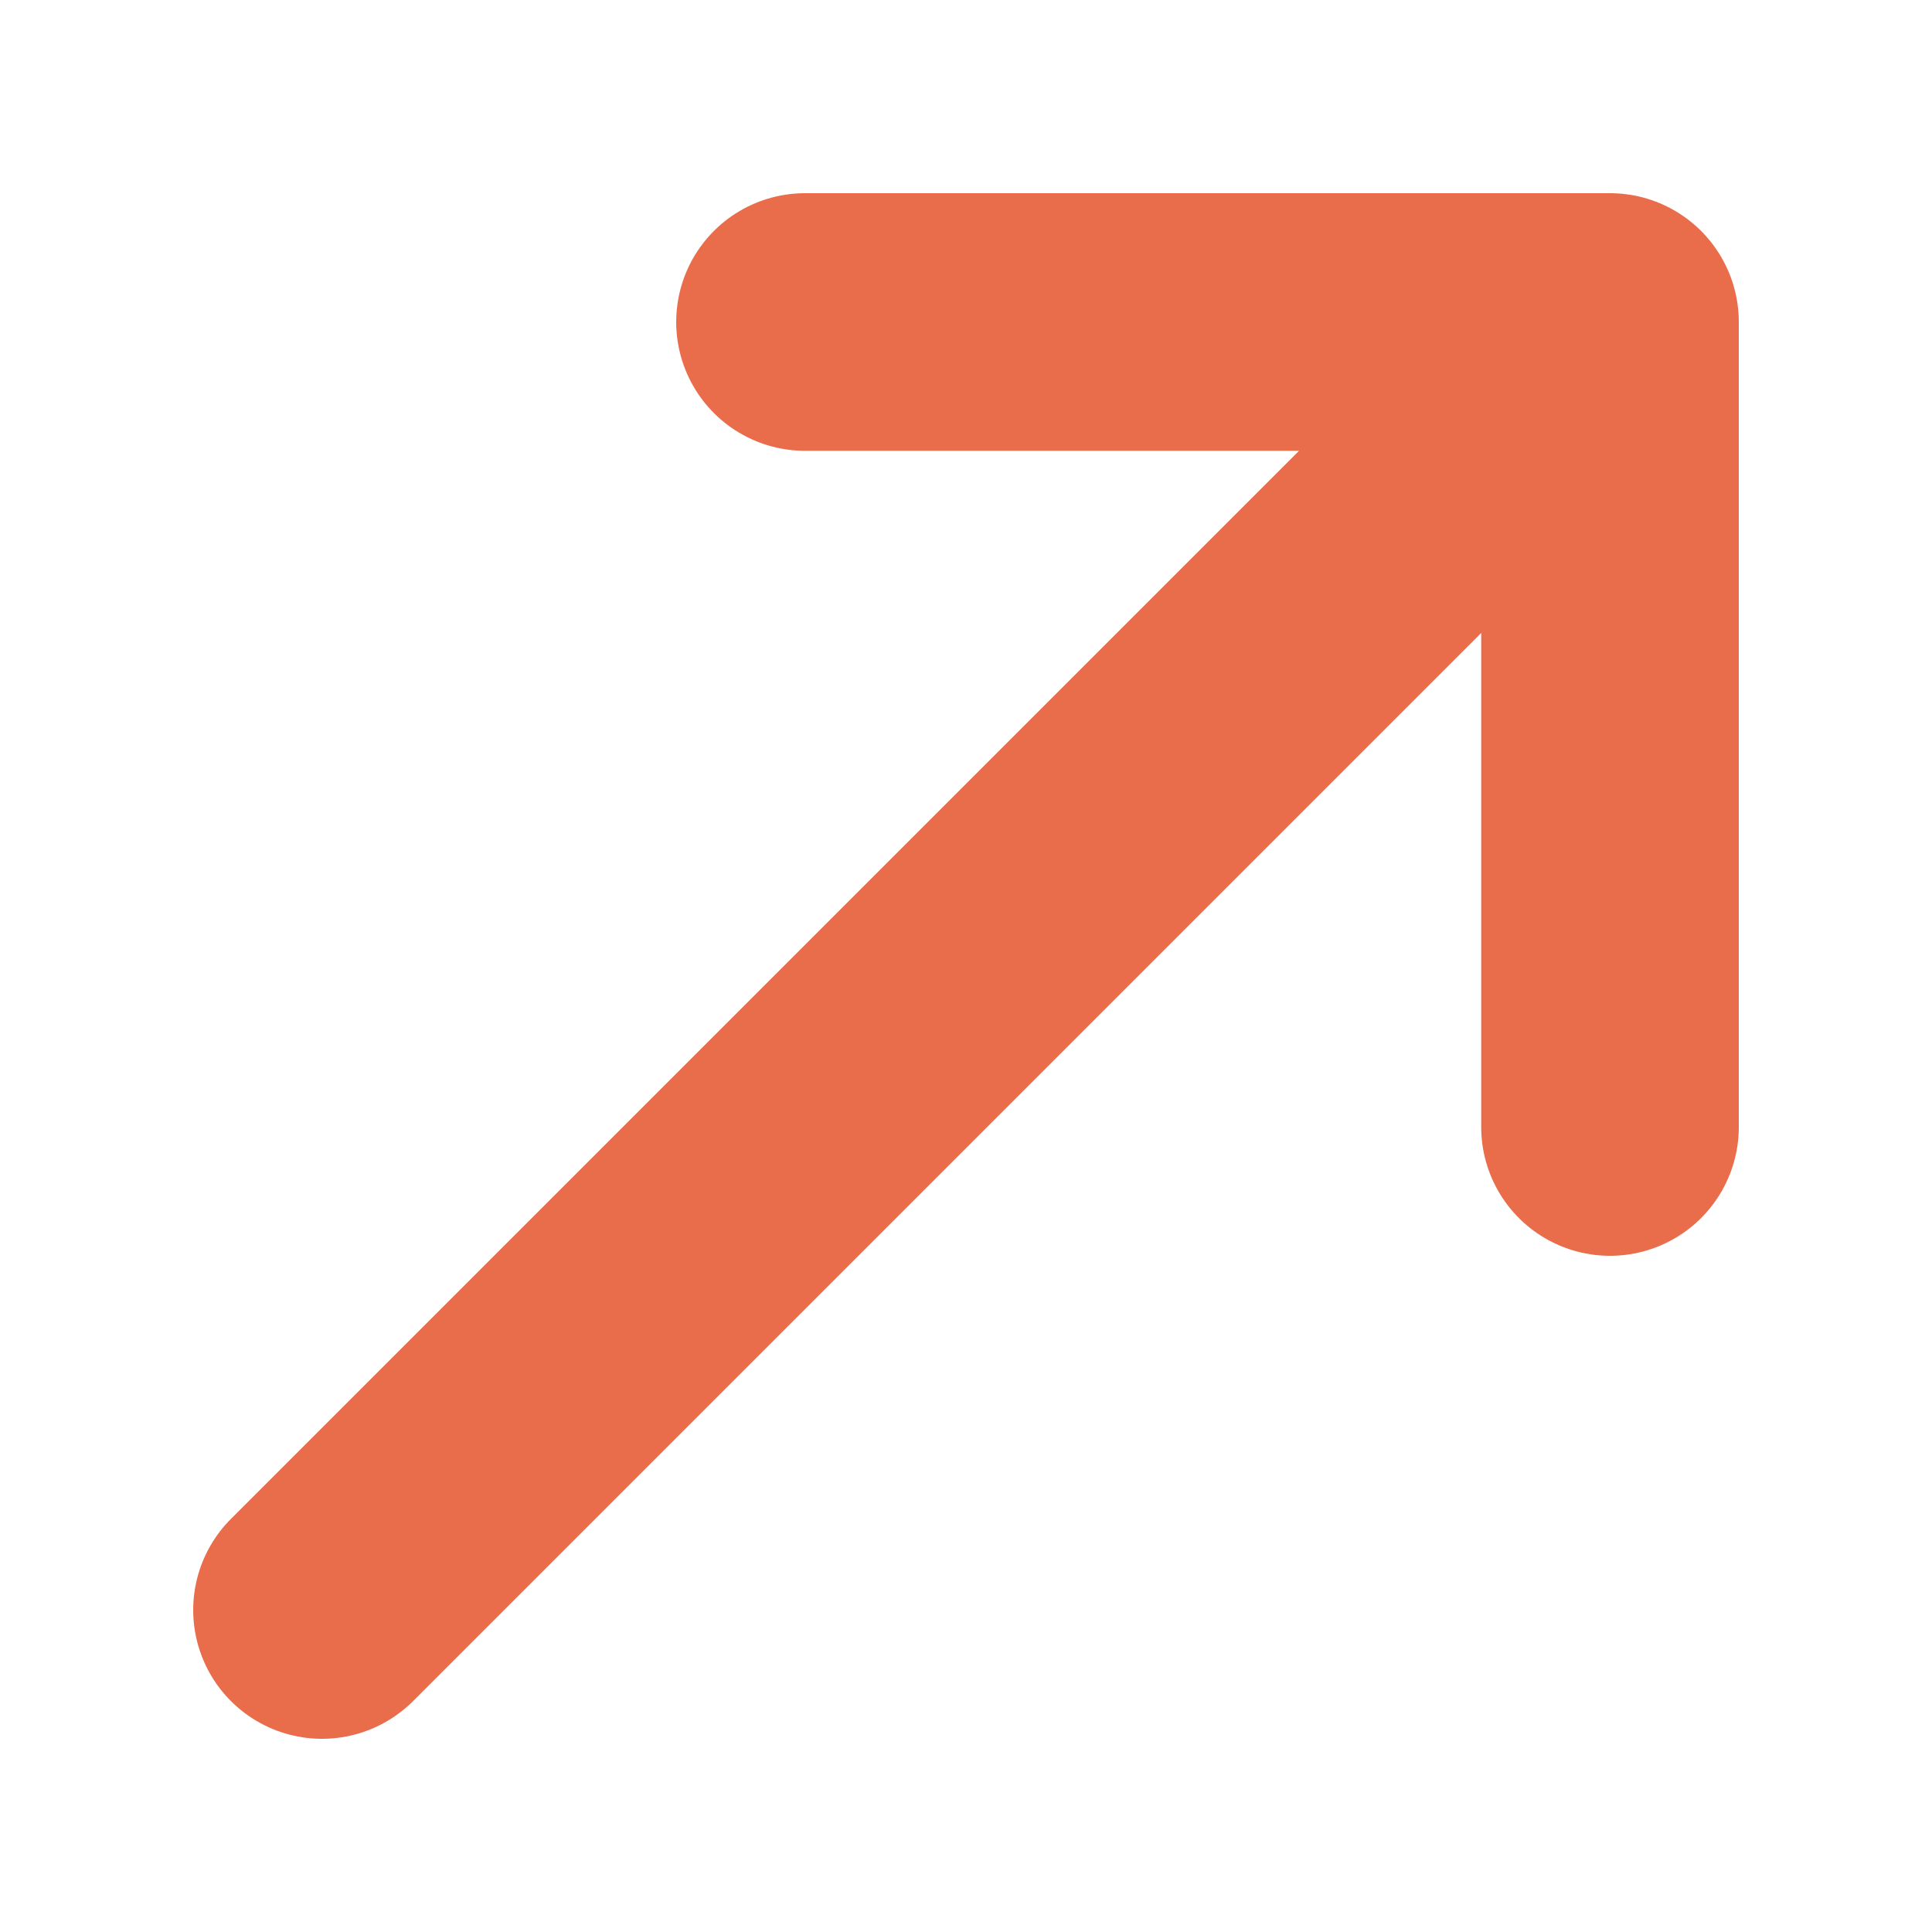 <svg width="30" height="30" viewBox="0 0 30 30" fill="none" xmlns="http://www.w3.org/2000/svg">
<path d="M25 5L5 25M25 5V17.5M25 5H12.5" stroke="#E96C4B" stroke-width="4" stroke-miterlimit="10" stroke-linecap="round" stroke-linejoin="round"/>
</svg>
